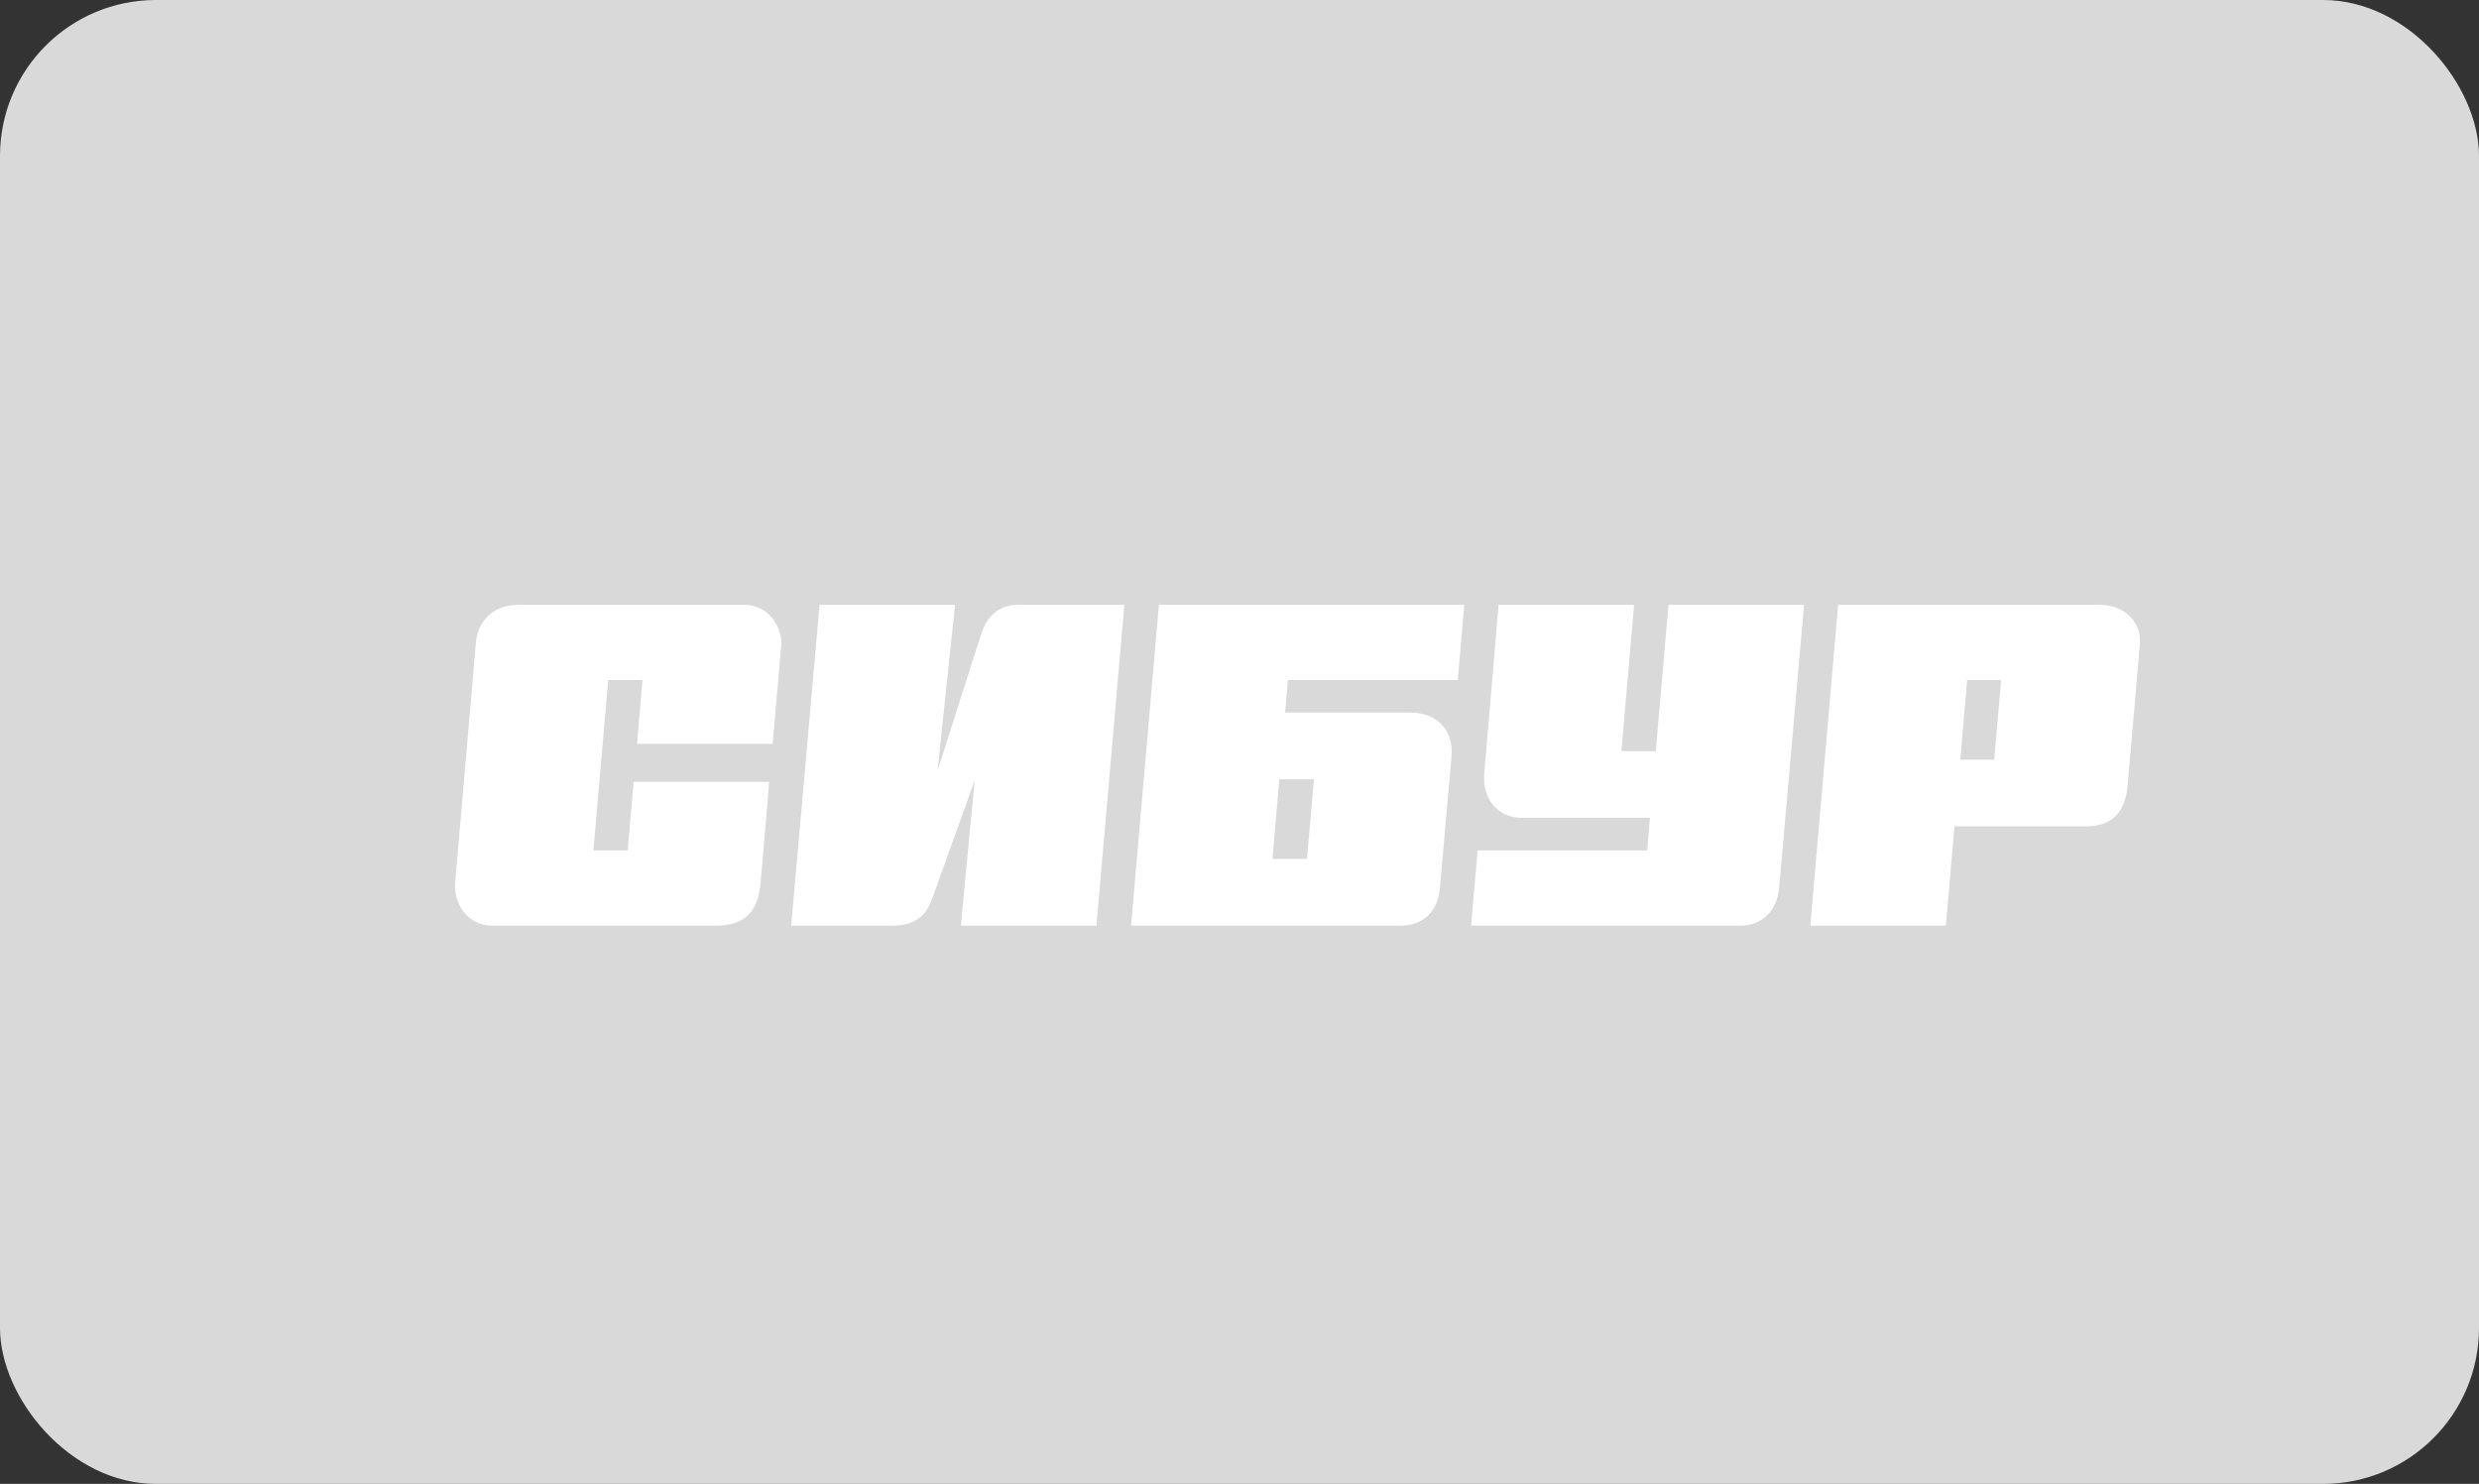 <?xml version="1.0" encoding="UTF-8"?> <svg xmlns="http://www.w3.org/2000/svg" id="Layer_1" data-name="Layer 1" viewBox="0 0 1417.32 848.63"><rect x="0" y="0" width="1417.32" height="848.63" fill="#333333" stroke="none"/><defs><style> .cls-1 { fill: #fff; fill-rule: evenodd; } .cls-1, .cls-2 { stroke-width: 0px; } .cls-2 { fill: #d9d9d9; } </style></defs><rect class="cls-2" width="1417.32" height="848.63" rx="89.16" ry="89.16"></rect><g id="Logo"><path id="logo_Sibur_logo_m_RU" data-name="logo/Sibur_logo_m/RU" class="cls-1" d="m751.22,445.68h-19.78l-3.95,45.52h19.78l3.95-45.52Zm55.2-38.16c16.32,0,24.64,11.42,23.49,24.65-.88,9.89-5.65,64.45-6.69,75.96-1.39,15.35-12.04,21.22-21.87,21.22s-125.56,0-125.56,0h-29.12s15.91-183.48,15.91-183.48h174.59l-3.73,43.03h-97.07l-1.62,18.61h71.67Zm333.75,26.92l3.94-45.52h-19.41l-3.95,45.52h19.42Zm60.22-88.55c13.26,0,23.96,8.75,23.03,22.31-.42,6.15-6.54,75.7-7.1,81.8-1.42,15.74-10.28,22.6-23.59,22.6h-52.7,5.16s-27.75,0-27.75,0l-4.92,56.77h-77.5l15.89-183.48h149.47Zm-246.47,0l-7.25,83.68h-19.66l7.26-83.68h-77.5s-7.43,88.58-8.22,97.13c-.93,10.22,4.79,24.7,21.96,24.7h72.84l-1.61,18.61h-96.94l-3.74,43.03h154.23c10.44,0,20.54-6.89,21.91-21.6.89-9.45,14.22-161.88,14.22-161.88h-77.5Zm-392.59,15.74c-2.77,8.03-25.32,79.3-25.32,79.3l10.03-95.04h-77.46s-16.24,183.48-16.24,183.48h58.38c14.67,0,19.68-8.4,22.12-15.12,2.92-8.04,24.42-67.99,24.42-67.99l-7.91,83.11h77.52l15.97-183.48s-55.56,0-60.85,0c-13.41,0-18.72,10.02-20.67,15.74Zm-197.11,63.75l3.11-36.46h-19.6l-8.45,97.41h19.62l3.36-39.22h77.5s-4.21,50.76-5.07,59.15c-1.45,14.01-8.05,23.11-25.08,23.11h-128.21c-14.37,0-22.28-13.09-21.16-24.64.68-7.19,11.34-131.86,11.92-137.92.98-10.21,8.56-20.91,24.17-20.91h82.88v-.02h46.09c15.6,0,22.09,14.77,21.39,22.88-.43,5.06-4.95,56.63-4.95,56.63h-77.49Z"></path></g></svg> 